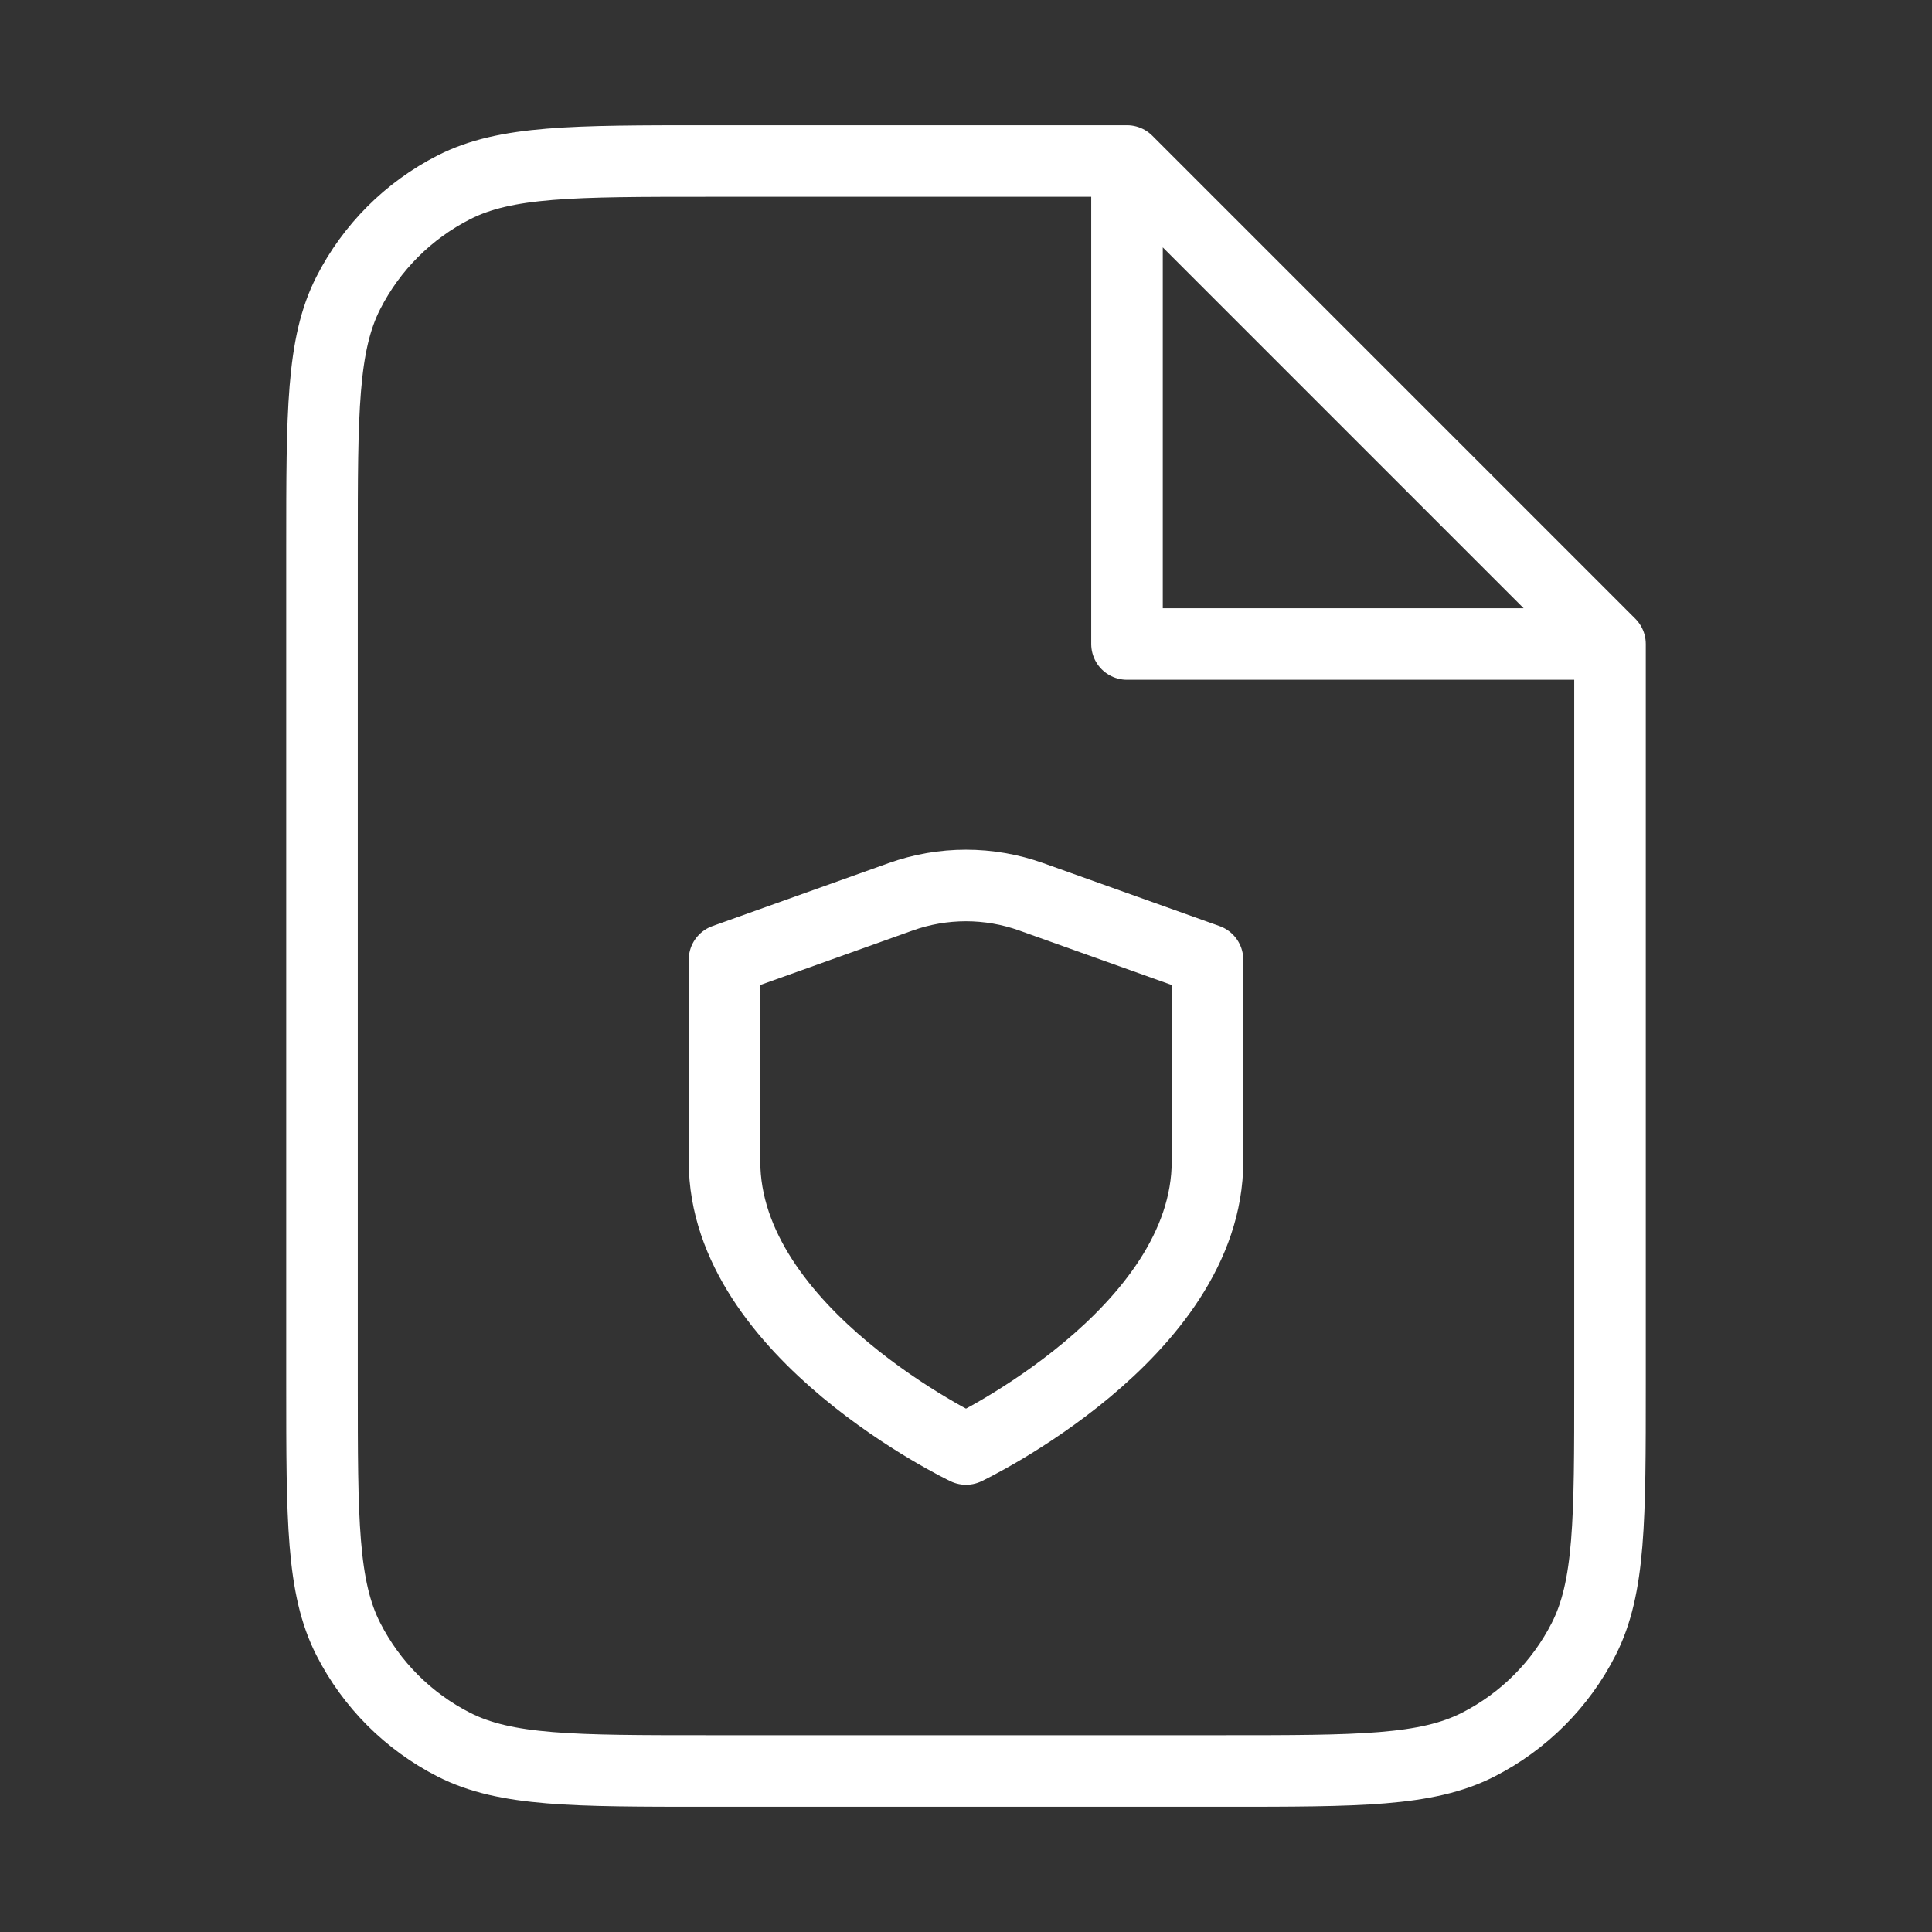 <?xml version="1.0" encoding="UTF-8"?>
<svg xmlns="http://www.w3.org/2000/svg" width="54" height="54" viewBox="0 0 54 54" fill="none">
  <rect x="0" y="0" width="54" height="54" fill="#333333" stroke="none"/>
  <path d="M31.5 4.5H19.8C16.02 4.5 14.13 4.5 12.686 5.236C11.415 5.883 10.383 6.915 9.736 8.186C9 9.629 9 11.52 9 15.3V38.7C9 42.48 9 44.37 9.736 45.814C10.383 47.084 11.415 48.117 12.686 48.764C14.13 49.5 16.02 49.5 19.8 49.5H34.2C37.98 49.5 39.87 49.5 41.314 48.764C42.584 48.117 43.617 47.084 44.264 45.814C45 44.37 45 42.48 45 38.7V18M31.5 4.5L45 18M31.5 4.5V18H45M27 40.5C27 40.5 33.75 37.283 33.75 32.457V26.826L28.828 25.068C27.645 24.644 26.352 24.644 25.169 25.068L20.25 26.826V32.457C20.25 37.283 27 40.5 27 40.5Z" stroke="white" stroke-width="2" stroke-linecap="round" stroke-linejoin="round"></path>
</svg>

